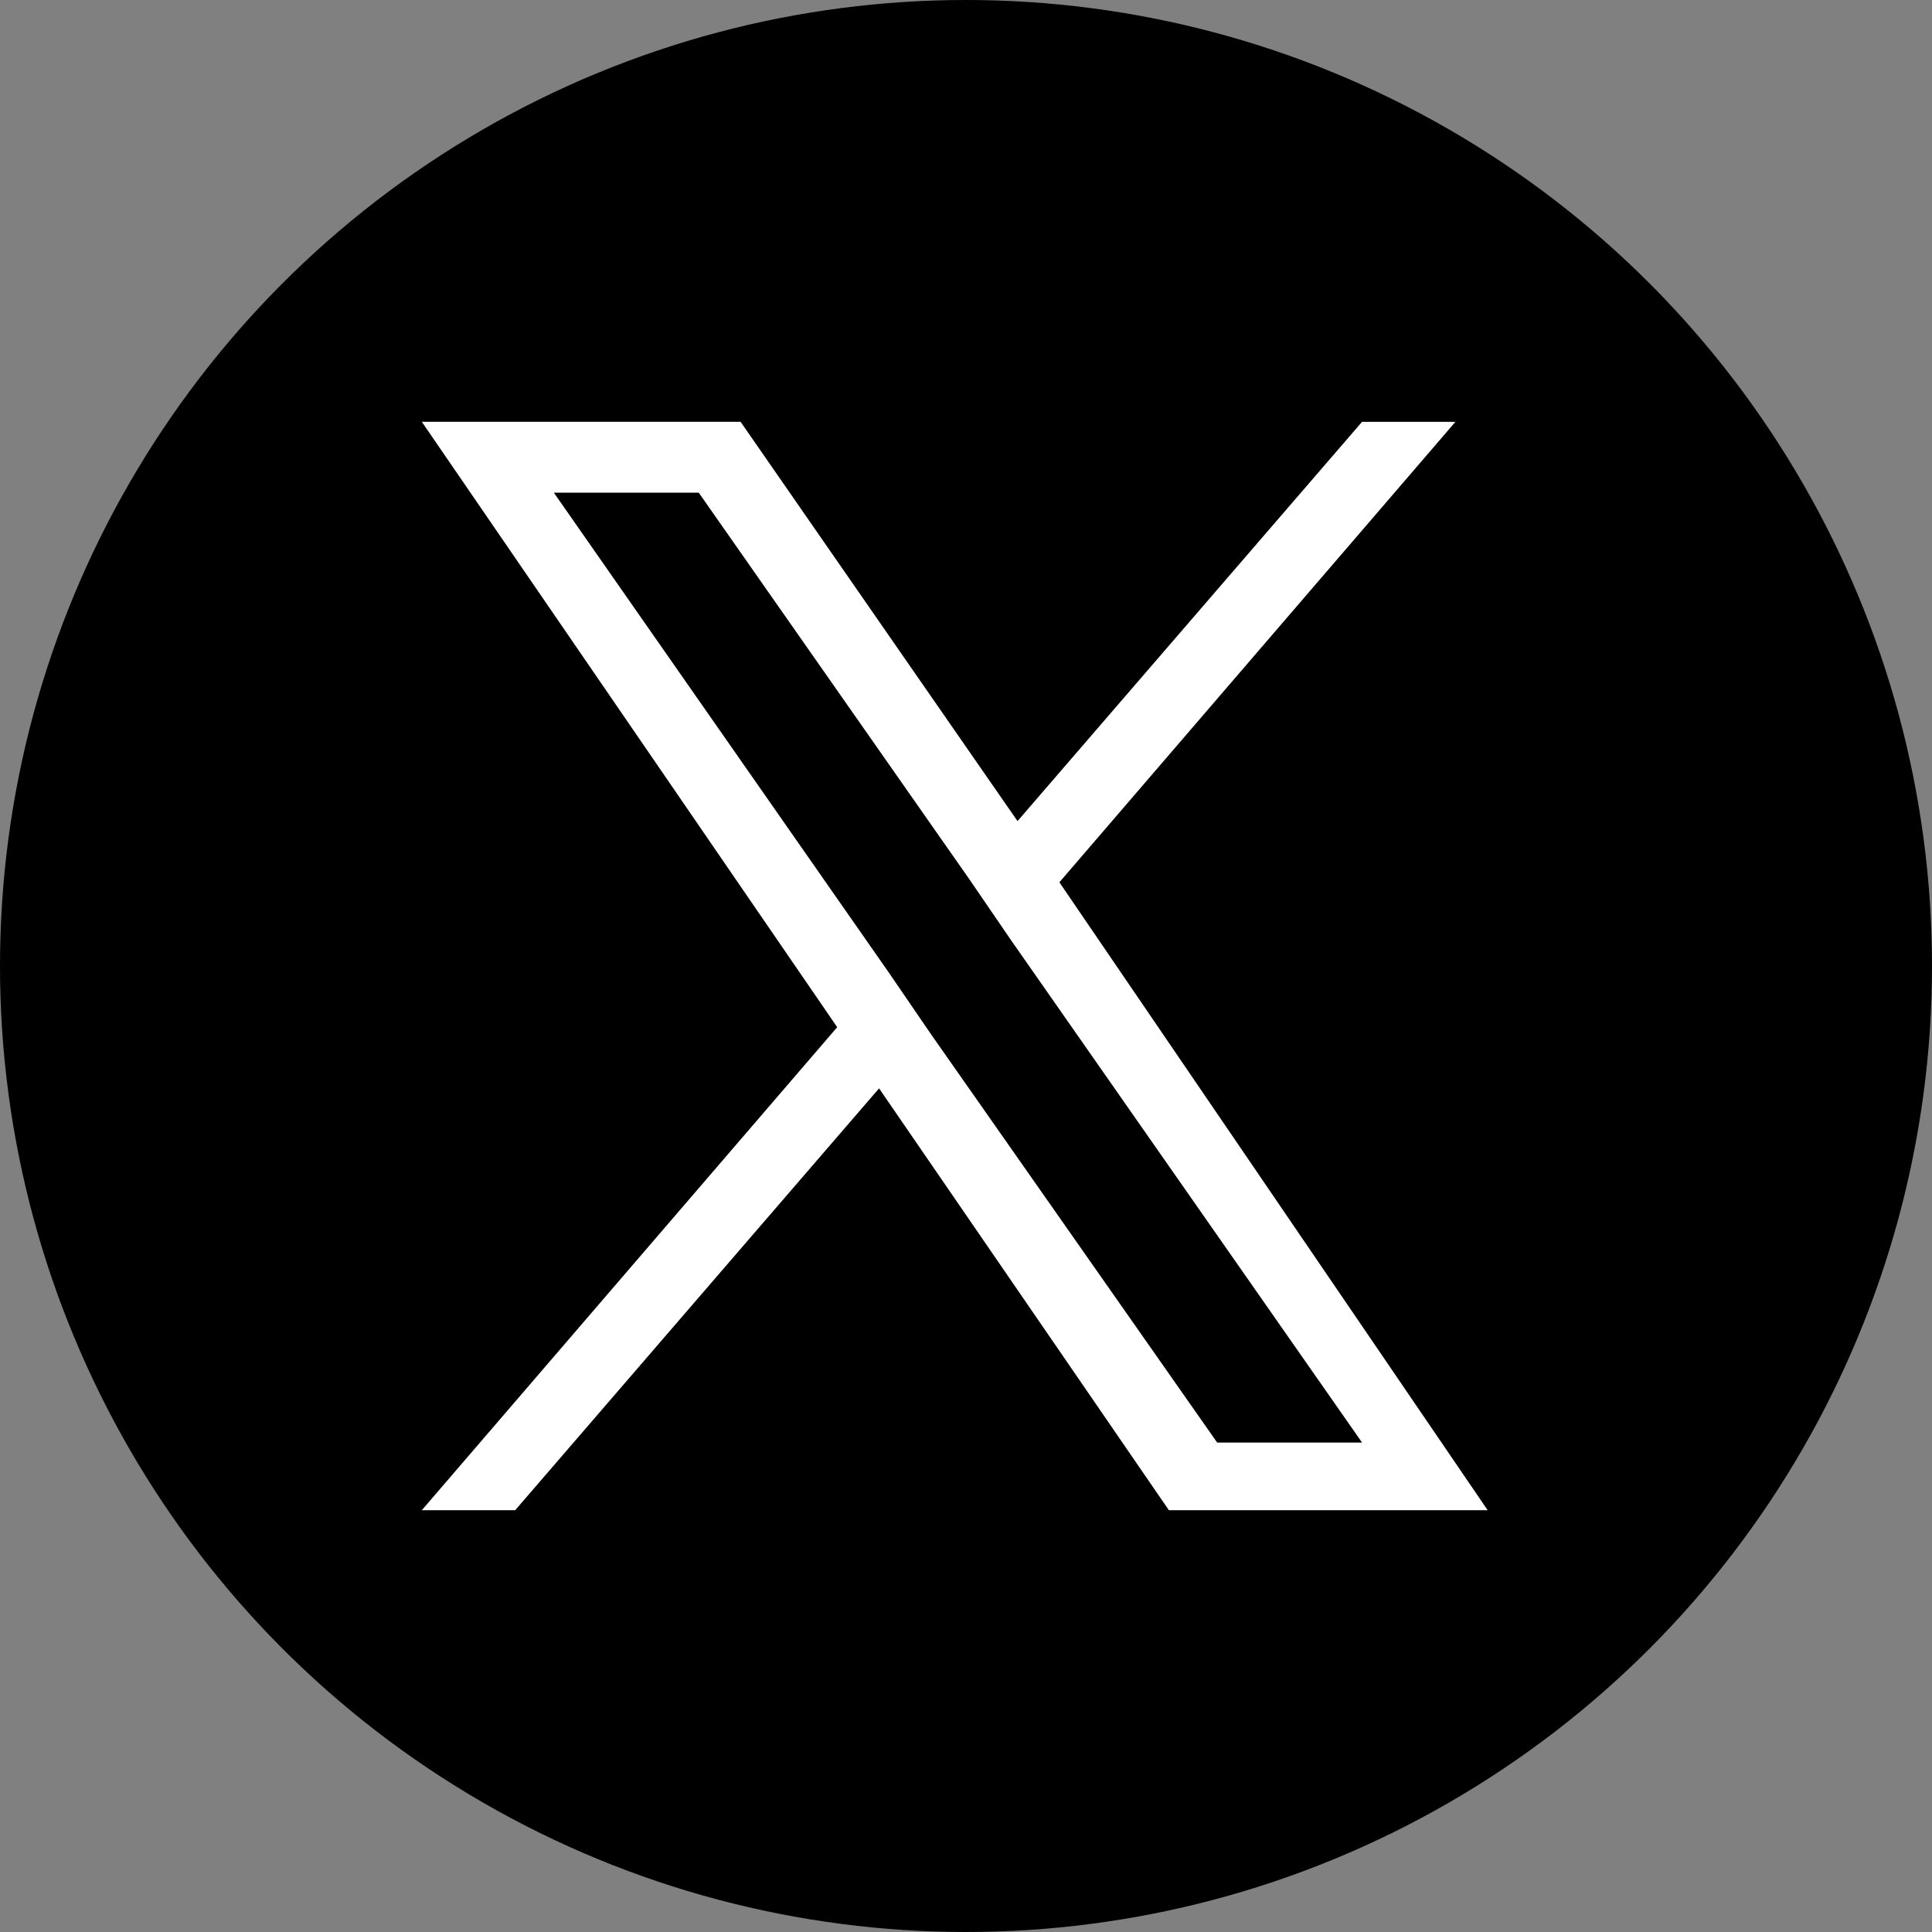 <?xml version="1.0" encoding="utf-8"?>
<!-- Generator: Adobe Illustrator 28.3.0, SVG Export Plug-In . SVG Version: 6.00 Build 0)  -->
<svg version="1.1" id="グループ_63" xmlns="http://www.w3.org/2000/svg" xmlns:xlink="http://www.w3.org/1999/xlink" x="0px"
	 y="0px" viewBox="0 0 60 60" style="enable-background:new 0 0 60 60;" xml:space="preserve">
<rect x="0" y="0" width="60" height="60" fill="#808080" stroke="none"/>
<style type="text/css">
	.st0{fill:#FFFFFF;}
</style>
<g id="Dark_Blue">
	<circle id="楕円形_7" cx="30" cy="30" r="30"/>
</g>
<path class="st0" d="M32.9,27.4l12.3-14.3h-2.9L31.6,25.5L23,13.1h-9.9L26,31.9l-12.9,15H16l11.3-13.1l9,13.1h9.9L32.9,27.4
	L32.9,27.4z M28.9,32.1l-1.3-1.9L17.2,15.3h4.5l8.4,12l1.3,1.9l10.9,15.6h-4.5L28.9,32.1L28.9,32.1z"/>
</svg>
